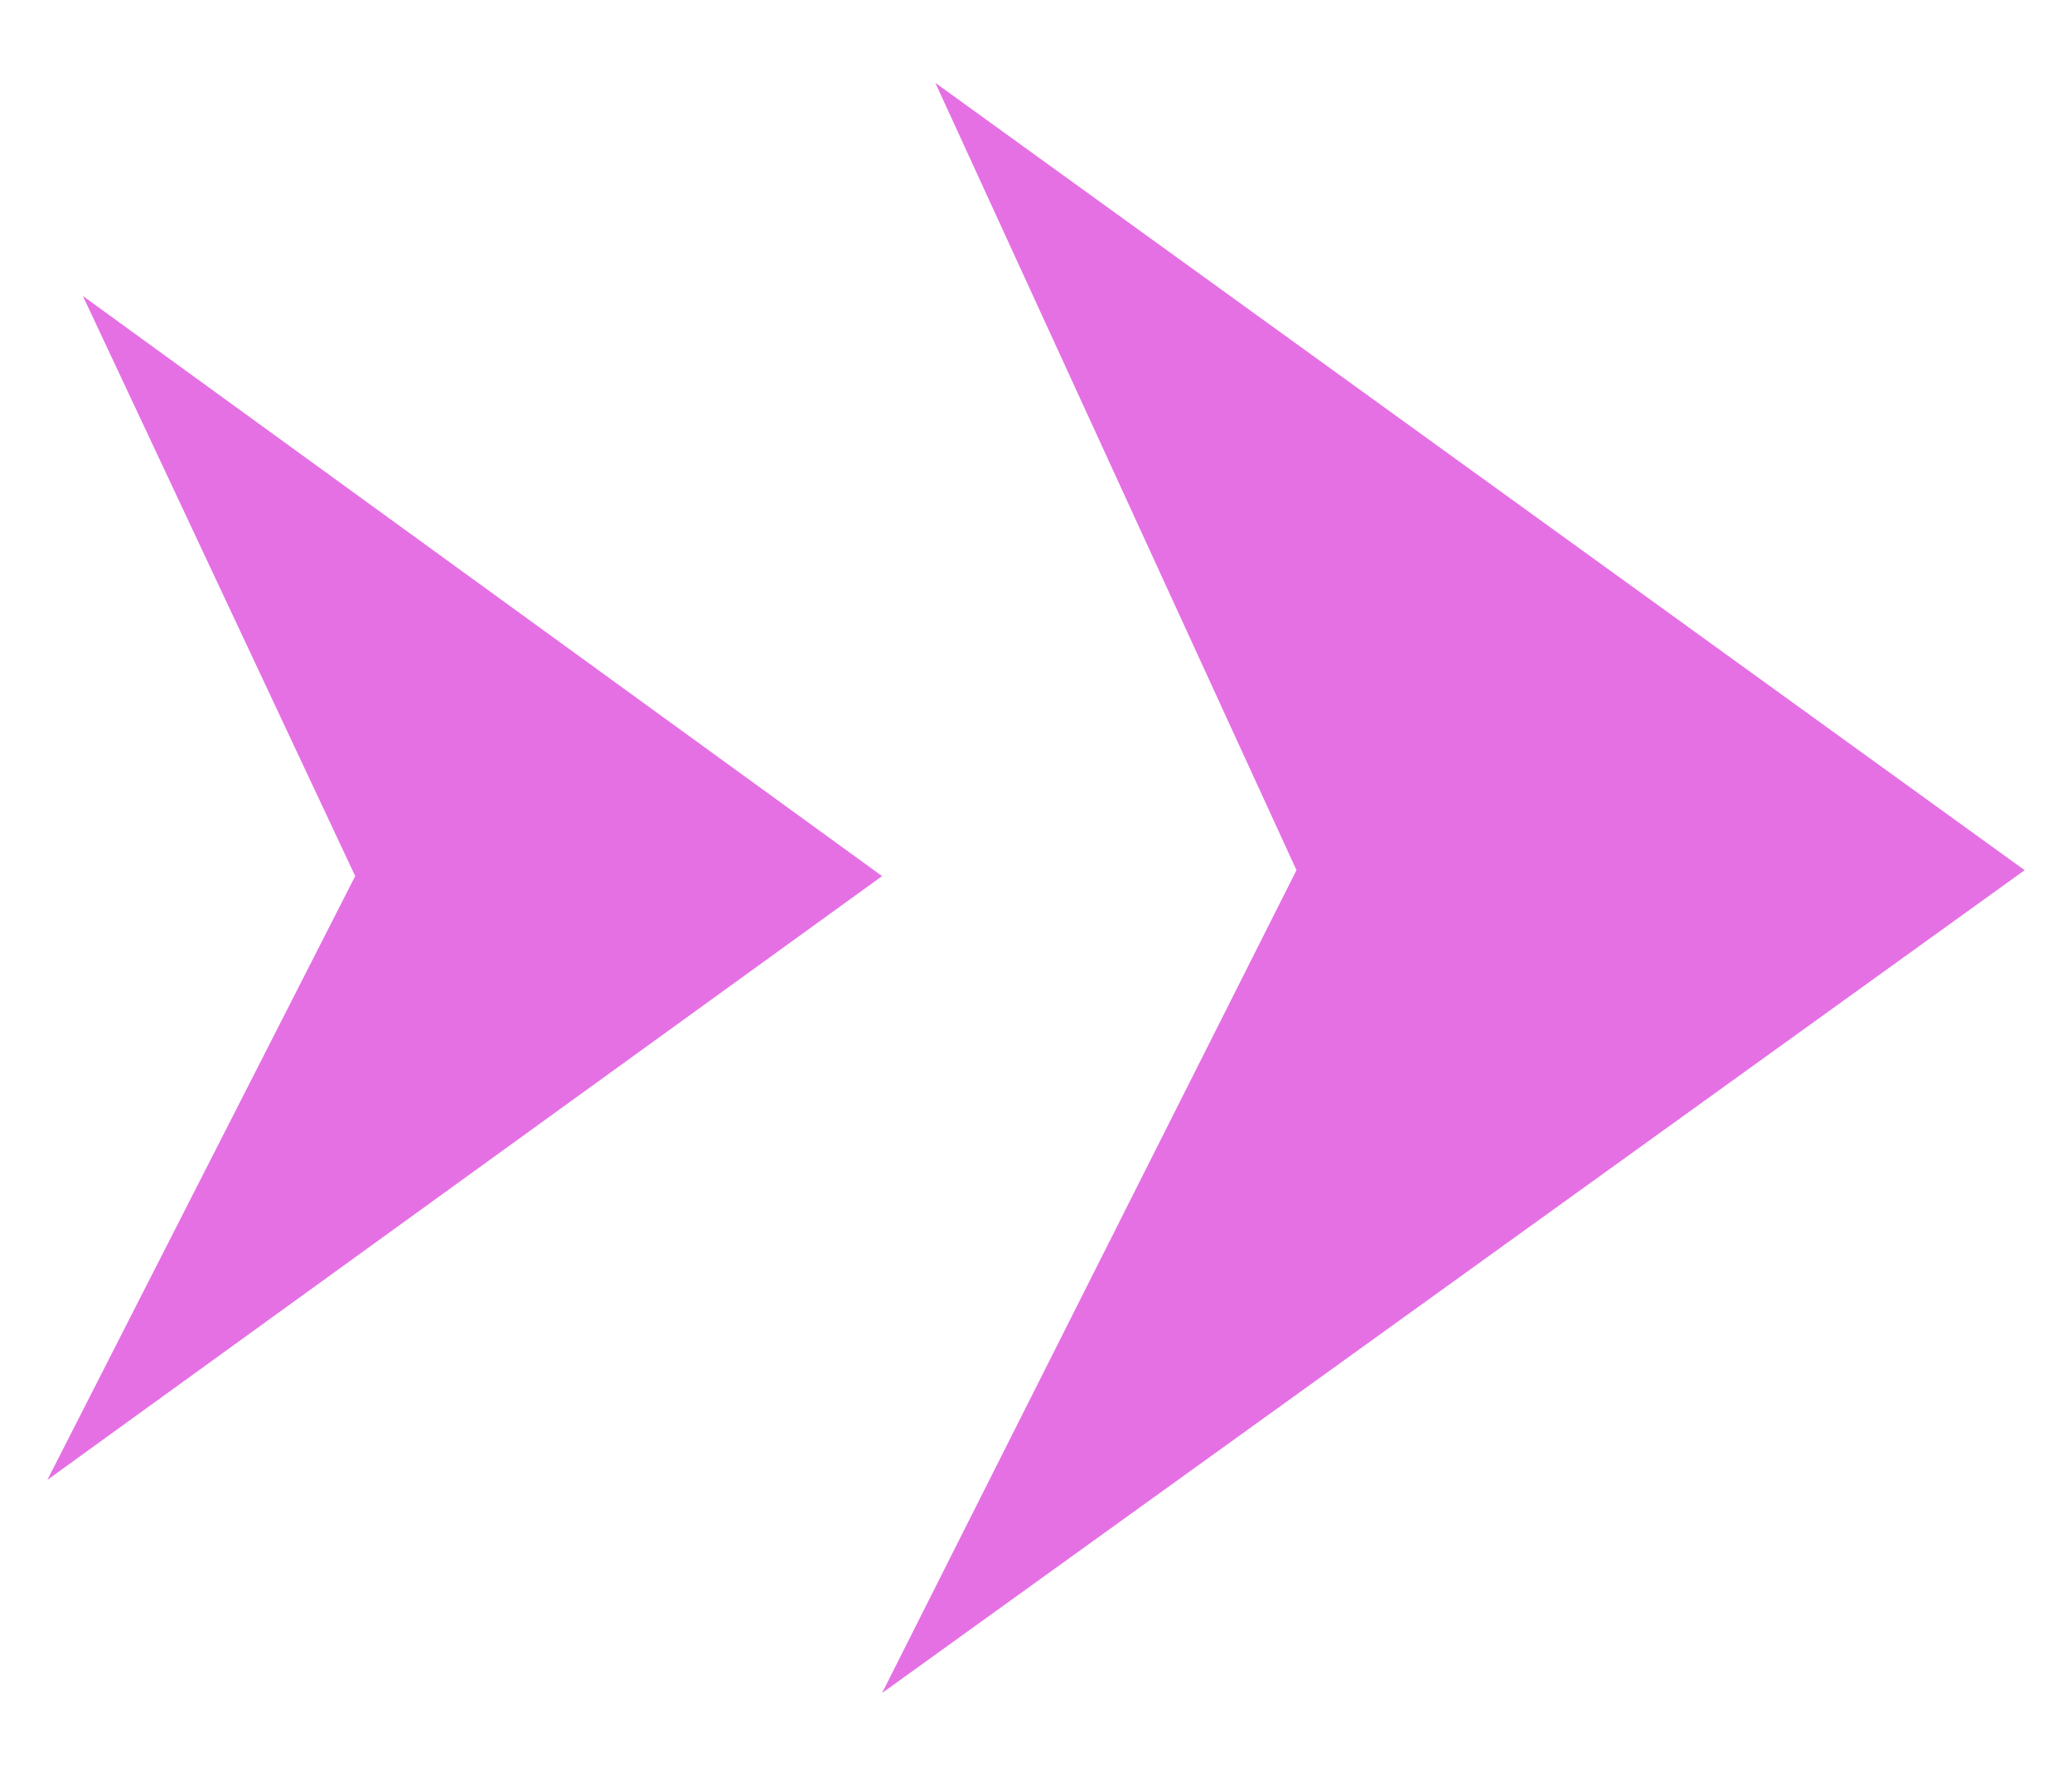 <?xml version="1.0" encoding="utf-8"?>
<!-- Generator: Adobe Illustrator 24.3.0, SVG Export Plug-In . SVG Version: 6.00 Build 0)  -->
<svg version="1.1" id="Layer_1" xmlns="http://www.w3.org/2000/svg" xmlns:xlink="http://www.w3.org/1999/xlink" x="0px" y="0px"
	 viewBox="0 0 35 30" style="enable-background:new 0 0 35 30;" xml:space="preserve">
<style type="text/css">
	.st0{fill-rule:evenodd;clip-rule:evenodd;fill:#E570E4;}
</style>
<path id="Shape_1_copy" class="st0" d="M15.8,1.4l18.4,13.3L14.9,28.6l7-13.9L15.8,1.4z"/>
<path id="Shape_1_copy_1_" class="st0" d="M1.4,5l13.5,9.8L0.8,25l5.2-10.2L1.4,5z"/>
</svg>
